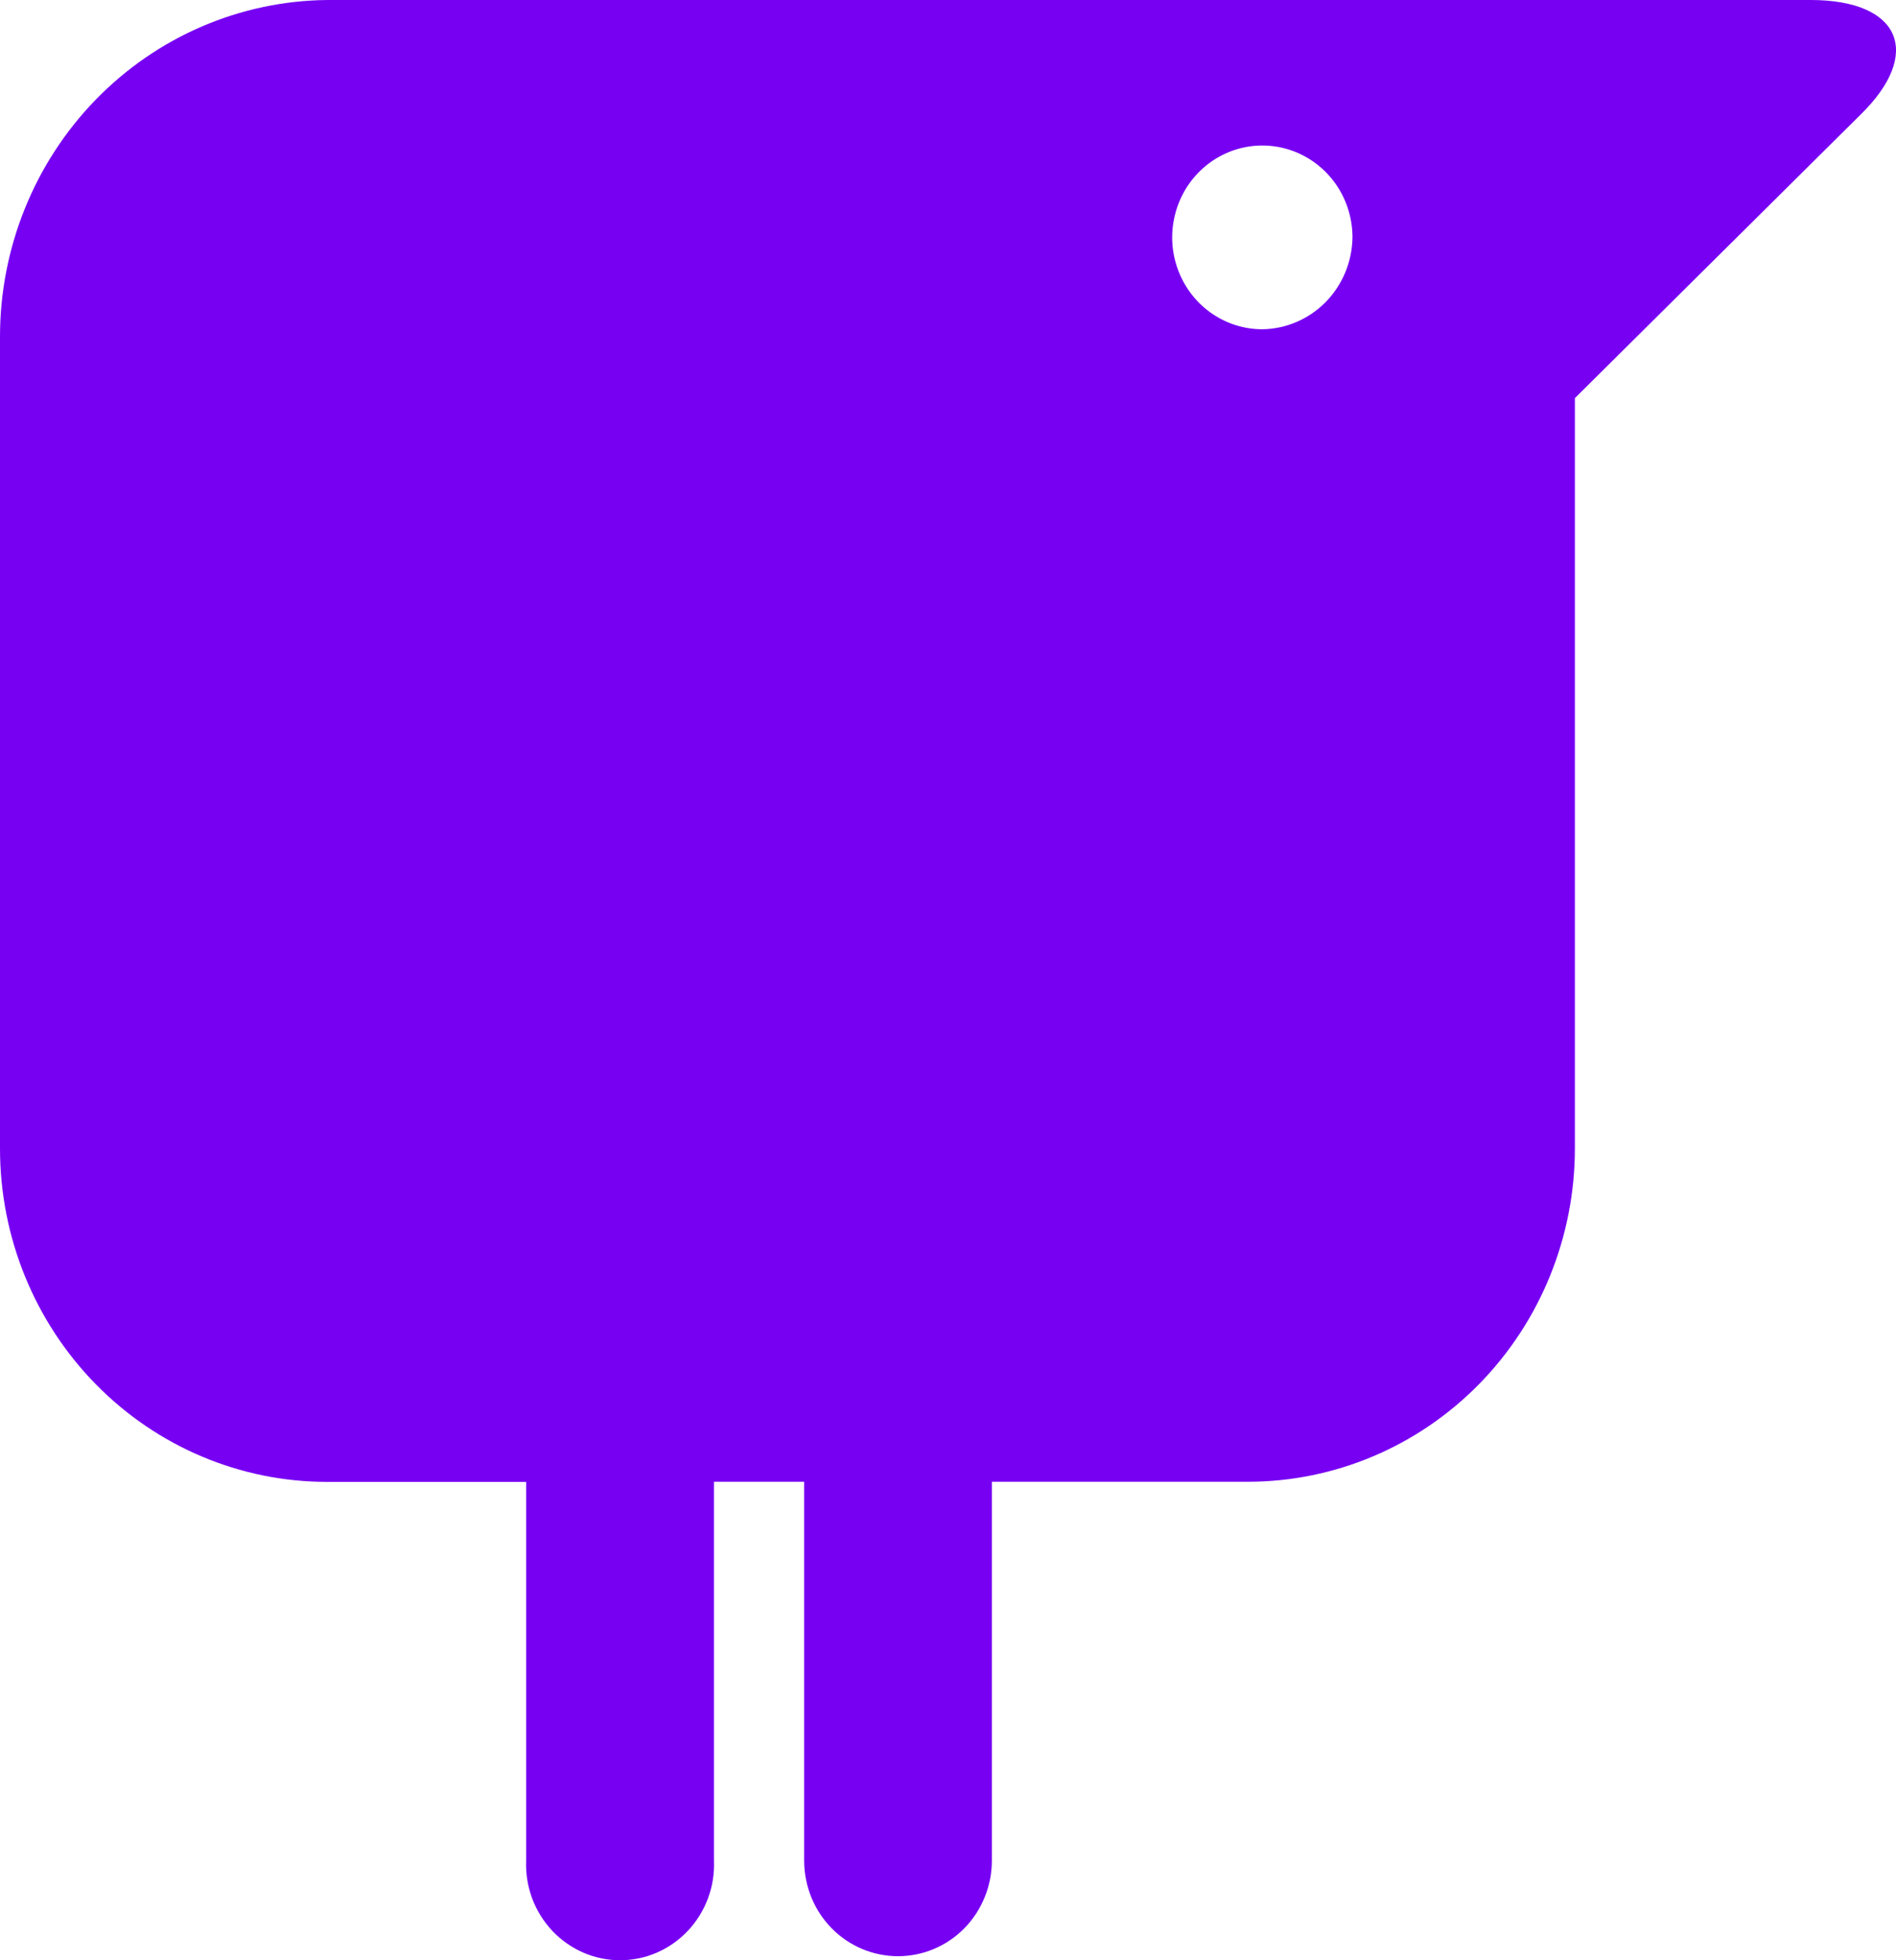 <svg width="30" height="31" viewBox="0 0 30 31" fill="none" xmlns="http://www.w3.org/2000/svg">
<path d="M28.65 0H5.175C3.797 0.014 2.48 0.582 1.511 1.58C0.542 2.578 -0.001 3.925 2.16708e-06 5.329V18.164C2.16708e-06 19.562 0.545 20.902 1.516 21.891C2.486 22.88 3.803 23.435 5.175 23.435H8.325V29.426C8.317 29.63 8.35 29.833 8.421 30.024C8.492 30.214 8.601 30.388 8.739 30.535C8.878 30.682 9.045 30.799 9.229 30.879C9.413 30.959 9.611 31 9.811 31C10.011 31 10.21 30.959 10.394 30.879C10.578 30.799 10.744 30.682 10.883 30.535C11.022 30.388 11.13 30.214 11.201 30.024C11.273 29.833 11.305 29.63 11.297 29.426V23.433H12.724V29.424C12.724 29.825 12.88 30.21 13.159 30.494C13.437 30.777 13.815 30.936 14.209 30.936C14.603 30.936 14.981 30.777 15.259 30.494C15.537 30.21 15.694 29.825 15.694 29.424V23.433H19.744C21.117 23.433 22.433 22.877 23.403 21.889C24.374 20.9 24.919 19.559 24.919 18.161V6.296L29.435 1.817C30.43 0.848 30.076 0 28.65 0ZM19.974 5.207C19.691 5.207 19.416 5.122 19.181 4.962C18.947 4.803 18.764 4.576 18.656 4.31C18.548 4.045 18.519 3.753 18.575 3.471C18.63 3.189 18.765 2.93 18.965 2.727C19.164 2.523 19.419 2.385 19.695 2.329C19.972 2.273 20.259 2.302 20.52 2.412C20.78 2.522 21.003 2.708 21.16 2.947C21.316 3.186 21.4 3.467 21.4 3.754C21.395 4.138 21.243 4.504 20.977 4.776C20.71 5.047 20.35 5.202 19.974 5.207Z" fill="#7700f3"/>
</svg>
